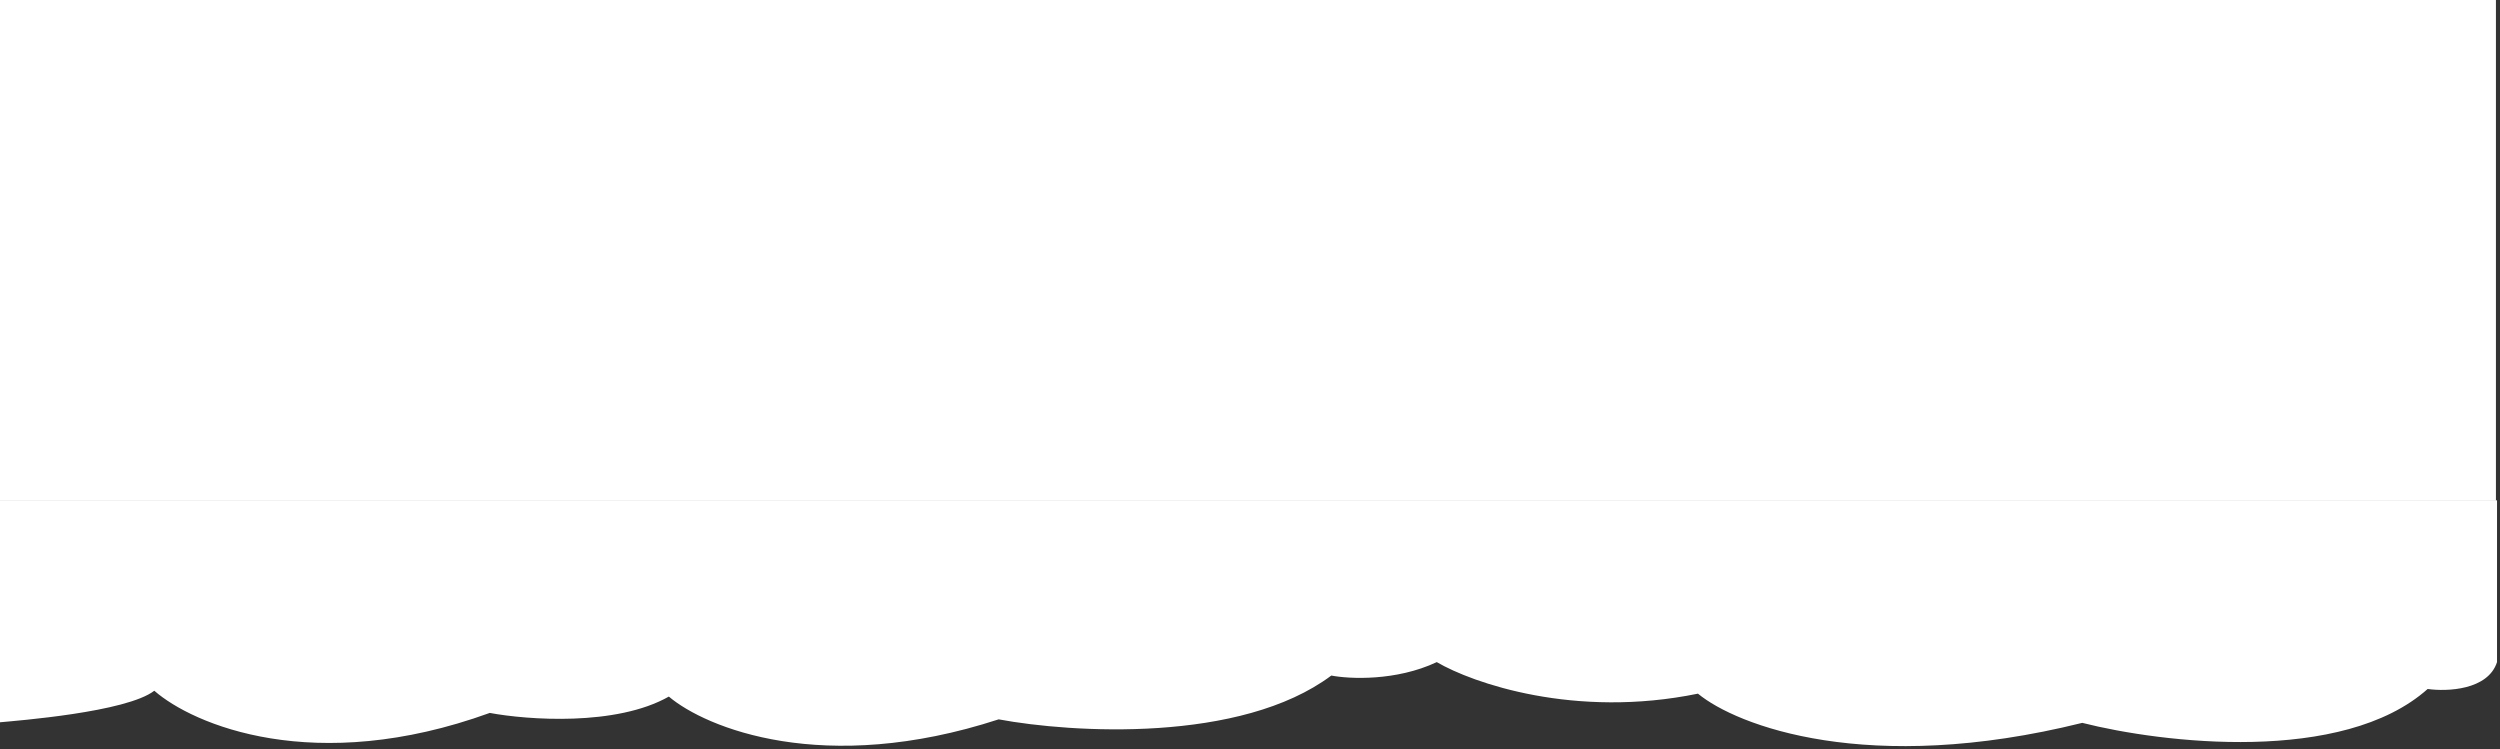 <svg width="614" height="184" viewBox="0 0 614 184" fill="none" xmlns="http://www.w3.org/2000/svg">
<rect x="0" y="0" width="614" height="184" fill="#333333" stroke="none"/>
<path d="M37.895 169.644C31.081 174.923 4.056 177.008 0 177.391V122.879H613.268V162.615C611.043 169.501 600.984 169.883 596.233 169.214C575.373 187.805 530.989 182.507 511.404 177.534C458.699 190.617 426.518 178.203 417.015 170.361C386.838 176.559 361.68 167.779 352.872 162.615C342.86 167.32 331.433 166.775 326.972 165.914C304.722 182.555 263.235 180.02 245.272 176.673C202.302 190.674 173.365 178.777 164.268 171.079C151.335 178.423 129.56 176.817 120.289 175.095C77.18 190.703 47.397 177.964 37.895 169.644Z" fill="white"/>
<rect width="613" height="123" fill="white"/>
</svg>

